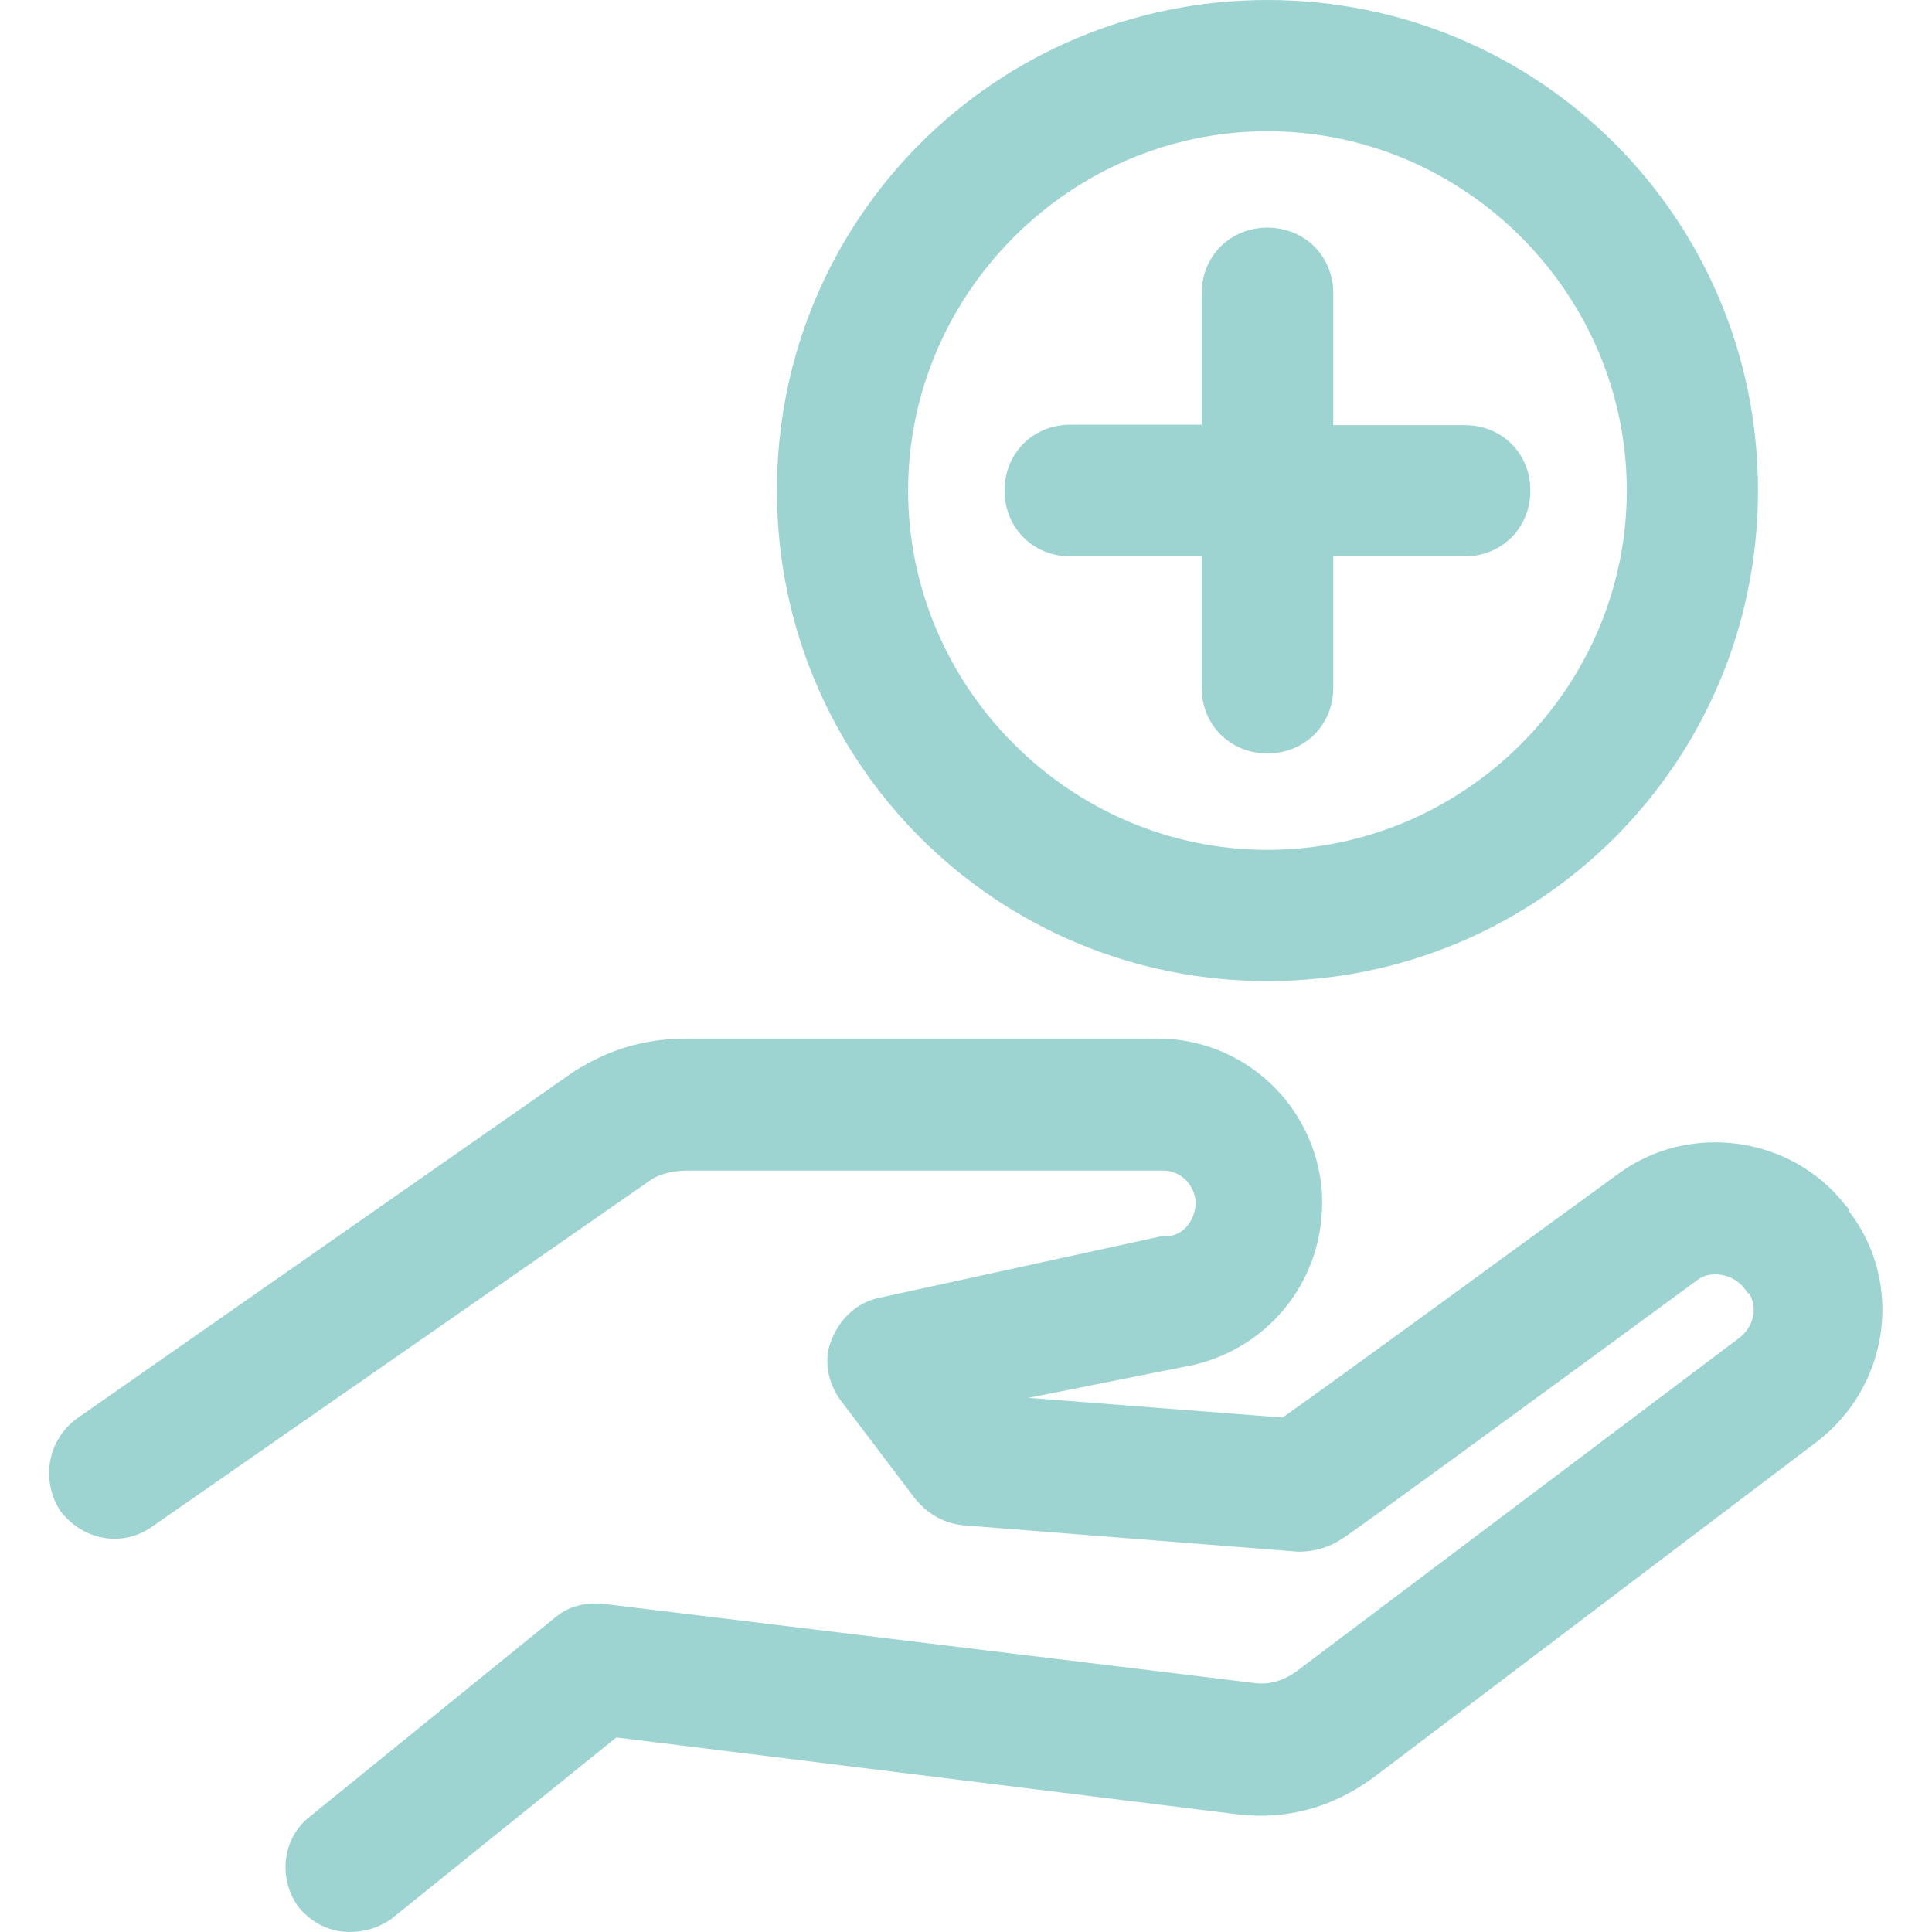 <?xml version="1.0" encoding="UTF-8"?> <!-- Generator: Adobe Illustrator 23.0.1, SVG Export Plug-In . SVG Version: 6.00 Build 0) --> <svg xmlns="http://www.w3.org/2000/svg" xmlns:xlink="http://www.w3.org/1999/xlink" version="1.1" id="Capa_1" x="0px" y="0px" viewBox="0 0 460.8 460.8" style="enable-background:new 0 0 460.8 460.8;" xml:space="preserve"> <style type="text/css"> .st0{fill:#9DD4D2;} </style> <path class="st0" d="M83.4,460.8c-4.7,0-8.9-2.1-12-5.7c-5.2-6.8-4.2-16.7,2.6-21.9l58.5-47.5c3.1-2.6,7.3-3.7,12-3.1l154.6,18.8 c3.7,0.5,6.8-0.5,9.9-2.6l106.1-79.9c3.1-2.6,4.2-6.8,2.1-10.4c-0.5,0-0.5-0.5-1-1c-2.6-3.7-8.4-4.7-11.5-2.1 c-29.8,21.9-84.1,61.6-84.6,61.6c-3.1,2.1-6.8,3.1-10.4,3.1l-79.9-6.3c-4.7-0.5-8.4-2.6-11.5-6.3l-17.8-23.5 c-3.1-4.2-4.2-9.9-2.1-14.6c2.1-5.2,6.3-8.9,11.5-9.9l66.9-14.6c0.5,0,1,0,1.6,0c4.7-0.5,6.8-4.7,6.8-8.4c-0.5-4.2-3.7-7.3-7.8-7.3 H164.3c-3.1,0-6.3,0.5-8.9,2.1L36.3,364.1c-7.3,5.2-16.7,3.1-21.9-3.7c-4.7-7.3-3.1-16.7,3.7-21.9L137.7,255c0.5,0,0.5-0.5,1-0.5 c7.8-4.7,16.2-6.8,25.1-6.8h112.3c20.4,0,37.6,15.7,39.2,36.6v0.5c1,20.9-13.6,38.1-33.4,41.3l-36.6,7.3l60.6,4.7 c14.1-9.9,55.4-40.2,79.9-58c16.7-12.5,41.3-9.4,54.3,7.3c0.5,0.5,1,1,1,1.6c13.1,17.2,9.4,41.8-7.8,54.9l-105.5,79.9 c-9.9,7.3-20.9,10.4-32.9,8.9l-147.9-18.3l-53.8,43.4C90.2,459.8,87,460.8,83.4,460.8z"></path> <g> <path class="st0" d="M349.3,101.4h-31.3V70c0-8.9-6.8-15.7-15.7-15.7c-8.9,0-15.7,6.8-15.7,15.7v31.3h-31.3 c-8.9,0-15.7,6.8-15.7,15.7s6.8,15.7,15.7,15.7h31.3V164c0,8.9,6.8,15.7,15.7,15.7c8.9,0,15.7-6.8,15.7-15.7v-31.3h31.3 c8.9,0,15.7-6.8,15.7-15.7S358.2,101.4,349.3,101.4z"></path> <path class="st0" d="M302.3,0c-64.8,0-117,52.2-117,117s52.2,117,117,117s117-52.2,117-117S367.1,0,302.3,0z M302.3,202.7 c-47,0-85.7-38.7-85.7-85.7s38.7-85.7,85.7-85.7S388,70,388,117S349.3,202.7,302.3,202.7z"></path> </g> </svg> 